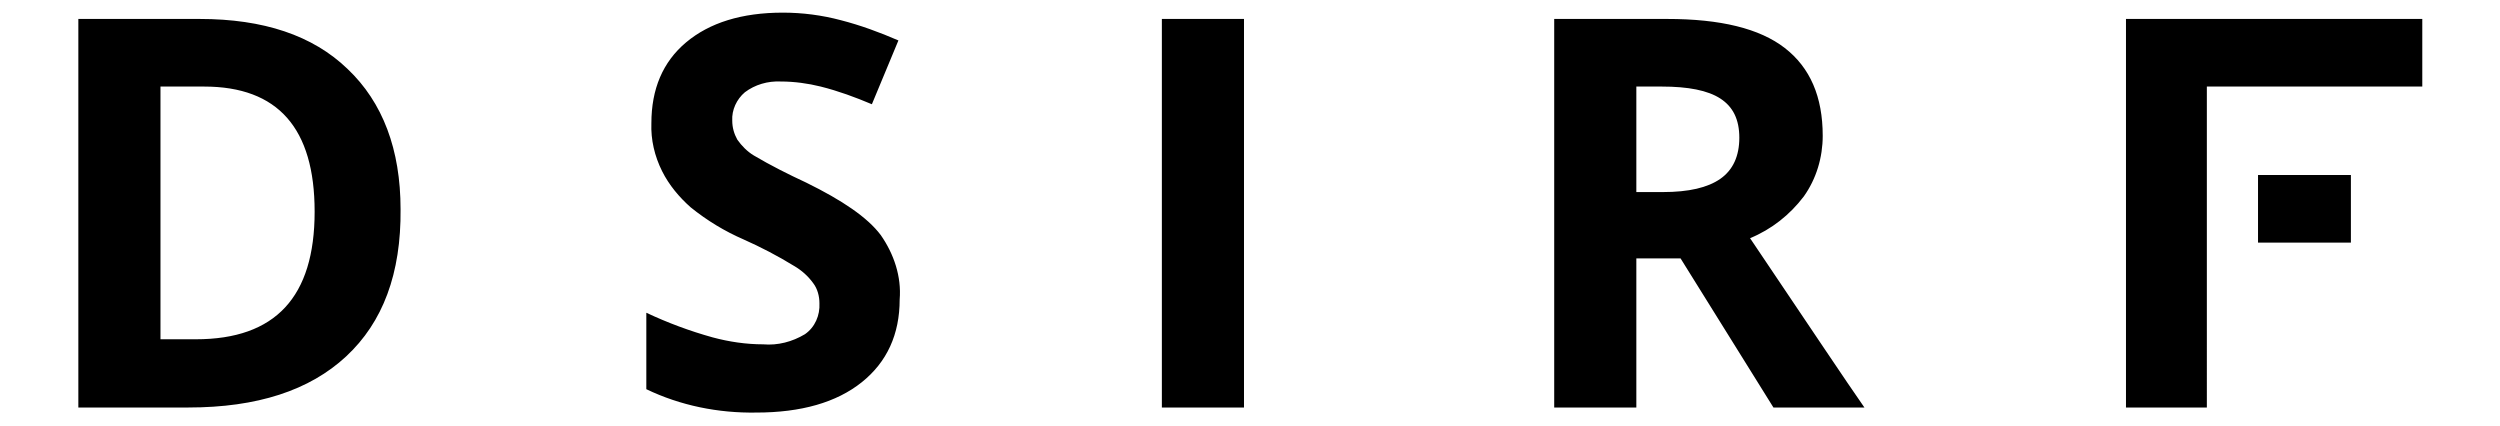 <?xml version="1.0" encoding="utf-8"?>
<!-- Generator: Adobe Illustrator 25.4.1, SVG Export Plug-In . SVG Version: 6.00 Build 0)  -->
<svg version="1.1" id="Ebene_1" xmlns="http://www.w3.org/2000/svg" xmlns:xlink="http://www.w3.org/1999/xlink" x="0px" y="0px"
	 viewBox="0 0 395.7 67.4" style="enable-background:new 0 0 395.7 67.4;" xml:space="preserve">
<path d="M349.3,29.5V13.7h34.1V3h-46.9v61.5h12.8V40.2 M266,40.9l14.7,23.6h14.4c-2.8-4-8.8-13-18.1-26.8c3.4-1.4,6.3-3.7,8.5-6.6
	c2-2.8,3-6.2,3-9.6c0-6.2-2-10.8-6-13.9S272.3,3,263.9,3H246v61.5h13V40.9H266z M259,13.7h4c4.2,0,7.3,0.6,9.3,1.9s3,3.3,3,6.2
	s-1,5.1-3,6.5s-5,2.1-9.1,2.1H259V13.7z M196.9,3h-13v61.5h13V3z M139.4,37.2c-2.1-2.8-6.1-5.5-11.8-8.3c-2.8-1.3-5.6-2.7-8.3-4.3
	c-1-0.6-1.9-1.5-2.6-2.5c-0.5-0.9-0.8-1.9-0.8-3c-0.1-1.7,0.7-3.4,2-4.5c1.6-1.2,3.6-1.8,5.7-1.7c2.1,0,4.3,0.3,6.3,0.8
	c2.8,0.7,5.5,1.7,8.1,2.8l4.2-10.1c-3-1.3-6-2.4-9.1-3.2c-3-0.8-6.1-1.2-9.2-1.2c-6.5,0-11.6,1.6-15.3,4.7
	c-3.7,3.1-5.5,7.4-5.5,12.8c-0.1,2.6,0.5,5.2,1.7,7.6c1.1,2.2,2.7,4.1,4.5,5.7c2.6,2.1,5.4,3.8,8.4,5.1c2.7,1.2,5.4,2.6,8,4.2
	c1.2,0.7,2.2,1.6,3,2.7c0.7,0.9,1,2.1,1,3.2c0.1,1.9-0.7,3.8-2.3,4.9c-2,1.2-4.3,1.8-6.6,1.6c-2.7,0-5.4-0.4-8-1.1
	c-3.6-1-7.1-2.3-10.5-3.9v12.1c5.4,2.6,11.4,3.8,17.4,3.7c7.1,0,12.7-1.6,16.7-4.8s6-7.6,6-13.1C142.7,43.8,141.5,40.2,139.4,37.2
	 M31,53.7h-5.6v-40h6.9c11.7,0,17.5,6.6,17.5,19.8C49.8,47,43.6,53.7,31,53.7 M55,10.9C49.5,5.6,41.7,3,31.6,3H12.4v61.5h17.4
	c10.9,0,19.2-2.7,25-8.1s8.7-13.1,8.6-23.3C63.4,23.7,60.6,16.2,55,10.9"/>
<rect x="357.4" y="27.7" width="14.7" height="10.7"/>
</svg>
